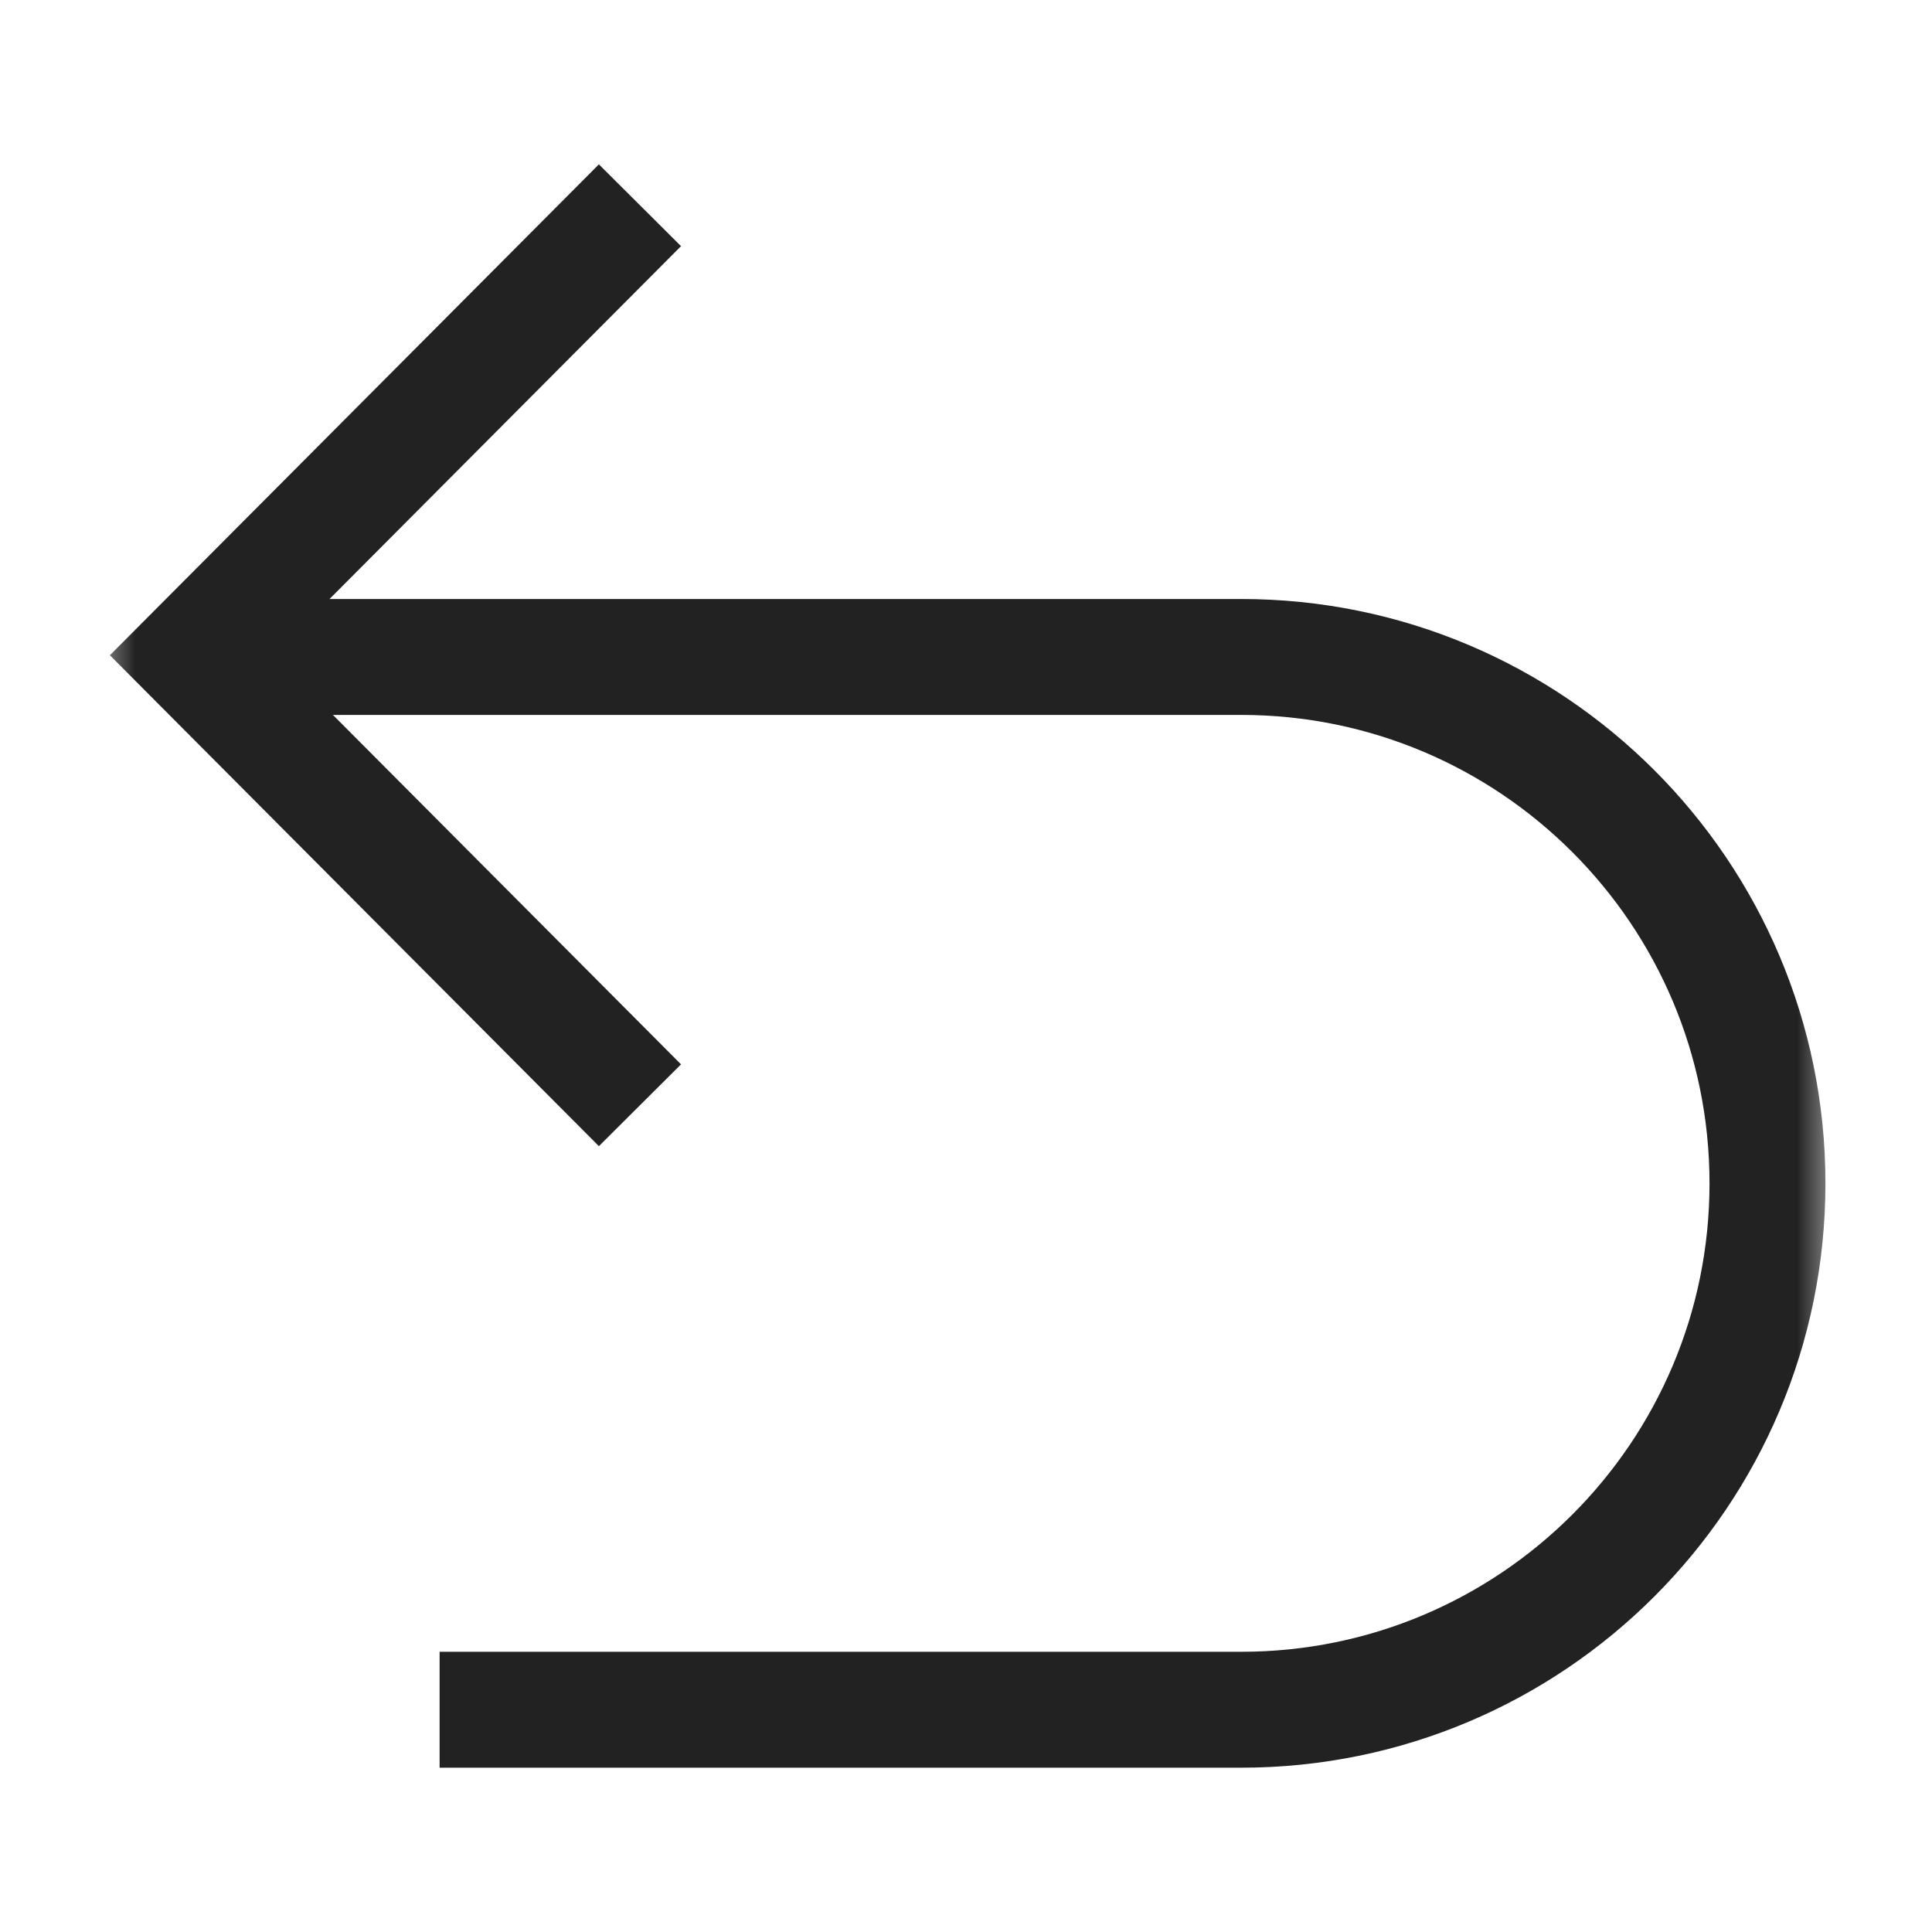 <svg width="50" height="50" viewBox="0 0 50 50" fill="none" xmlns="http://www.w3.org/2000/svg">
<mask id="mask0_22_80" style="mask-type:luminance" maskUnits="userSpaceOnUse" x="2" y="2" width="46" height="46">
<path d="M2.5 2.5H47.5V47.5H2.5V2.5Z" fill="white"/>
</mask>
<g mask="url(#mask0_22_80)">
<path d="M6.104 17.002H32.119C39.643 17.002 45.742 23.101 45.742 30.625C45.742 38.149 39.643 44.248 32.119 44.248H11.377" stroke="#222222" stroke-width="3" stroke-miterlimit="10"/>
<path d="M16.562 28.604L4.961 16.958L16.562 5.312" stroke="#222222" stroke-width="3" stroke-miterlimit="10"/>
</g>
</svg>
